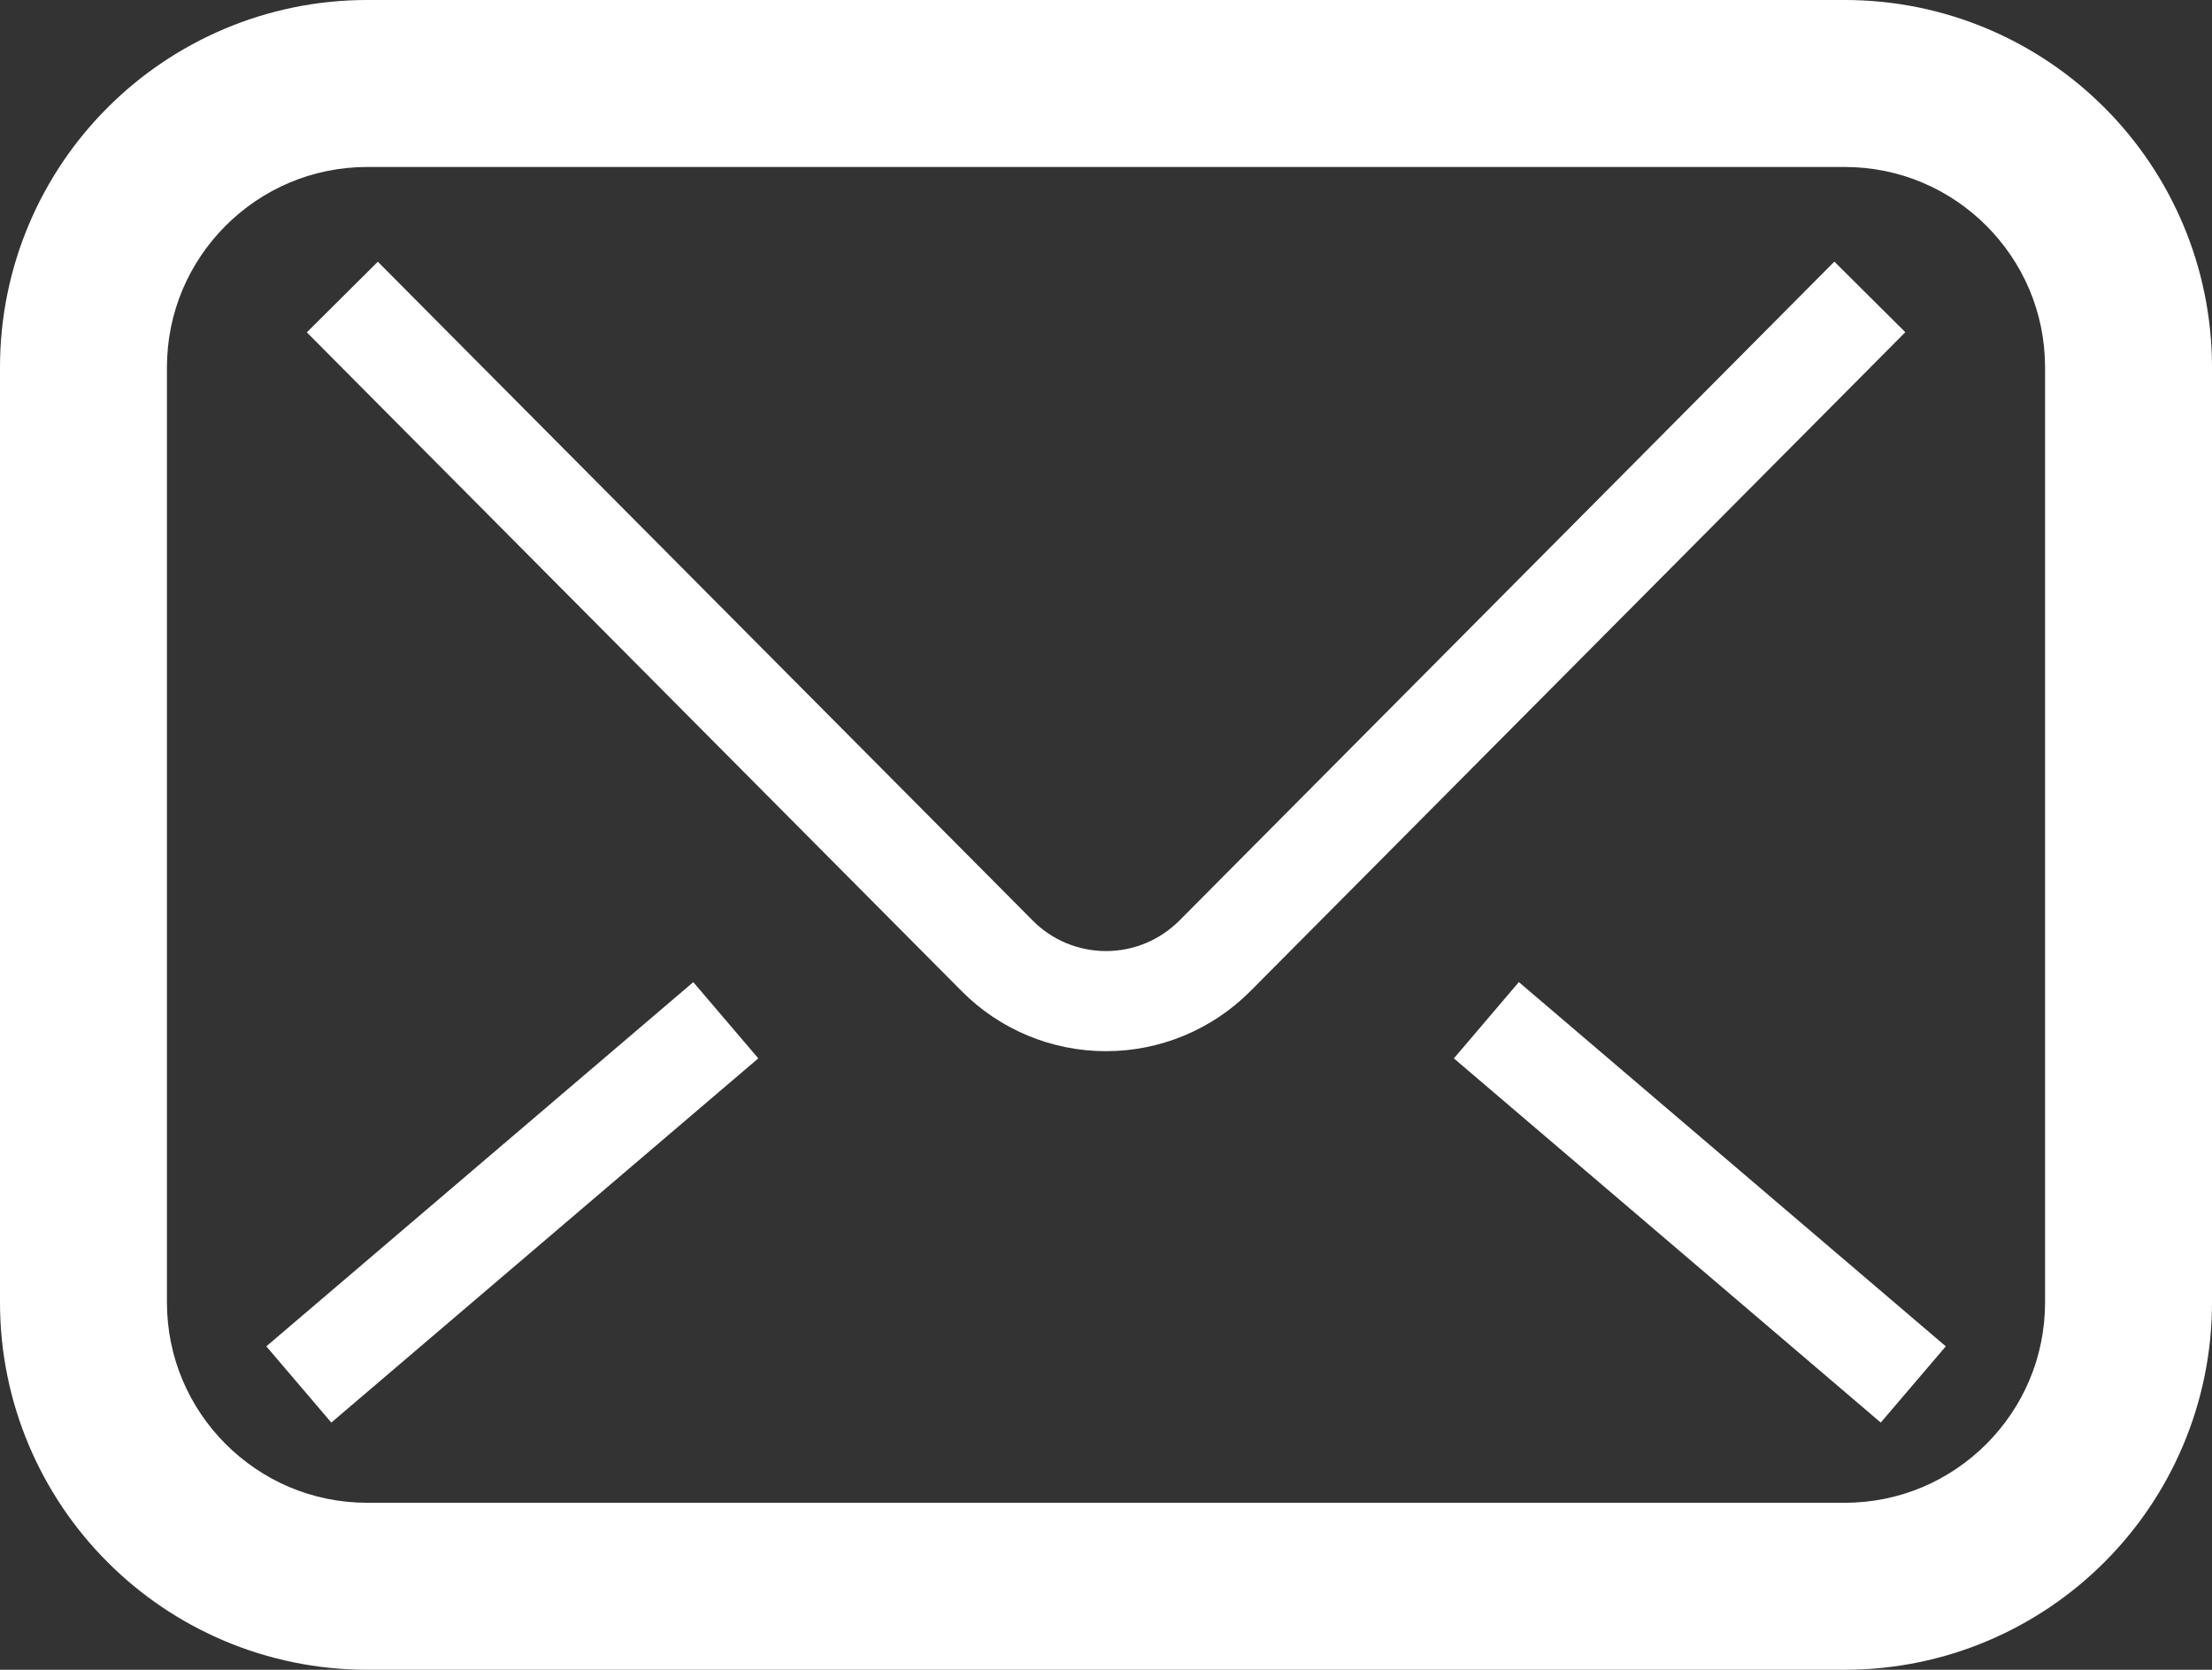 <?xml version="1.0" encoding="UTF-8"?>
<svg id="_レイヤー_2" data-name="レイヤー 2" xmlns="http://www.w3.org/2000/svg" viewBox="0 0 32.241 24.332">
  <rect x="0" y="0" width="32.241" height="24.332" fill="#333333" stroke="none"/>
  <defs>
    <style>
      .cls-1 {
        fill: #fff;
        stroke-width: 0px;
      }
    </style>
  </defs>
  <g id="_コンテンツ内容" data-name="コンテンツ内容">
    <g>
      <path class="cls-1" d="M30.673,1.568C29.708.601,28.361-.001,26.886,0H5.355c-1.475-.001-2.821.601-3.787,1.568C.601,2.534-.001,3.88,0,5.355v13.622c-.001,1.475.601,2.821,1.568,3.787.965.967,2.312,1.569,3.787,1.568h21.531c1.475.001,2.821-.601,3.787-1.568.967-.965,1.569-2.312,1.568-3.787V5.355c0-1.475-.601-2.821-1.568-3.787ZM29.808,18.977c-.001.811-.325,1.533-.856,2.066-.533.531-1.255.855-2.066.856H5.355c-.811-.001-1.533-.325-2.066-.856-.531-.533-.855-1.255-.856-2.066V5.355c.001-.811.325-1.533.856-2.066.533-.531,1.255-.855,2.066-.856h21.531c.811.001,1.533.325,2.066.856.531.533.855,1.255.856,2.066v13.622h0Z"/>
      <path class="cls-1" d="M26.735,3.814l-9.545,9.601c-.287.286-.667.444-1.069.444-.402,0-.787-.16-1.066-.442l.003.003L5.507,3.814l-1.035,1.029,9.544,9.599.002.002c.557.562,1.315.874,2.103.874.788 0,1.544-.314,2.101-.872l.01-.01,9.539-9.595-1.035-1.029Z"/>
      <polygon class="cls-1" points="21.191 15.423 27.413 20.73 28.361 19.619 22.138 14.311 21.191 15.423"/>
      <rect class="cls-1" x="3.378" y="16.791" width="8.179" height="1.46" transform="translate(-9.584 9.035) rotate(-40.458)"/>
    </g>
  </g>
</svg>